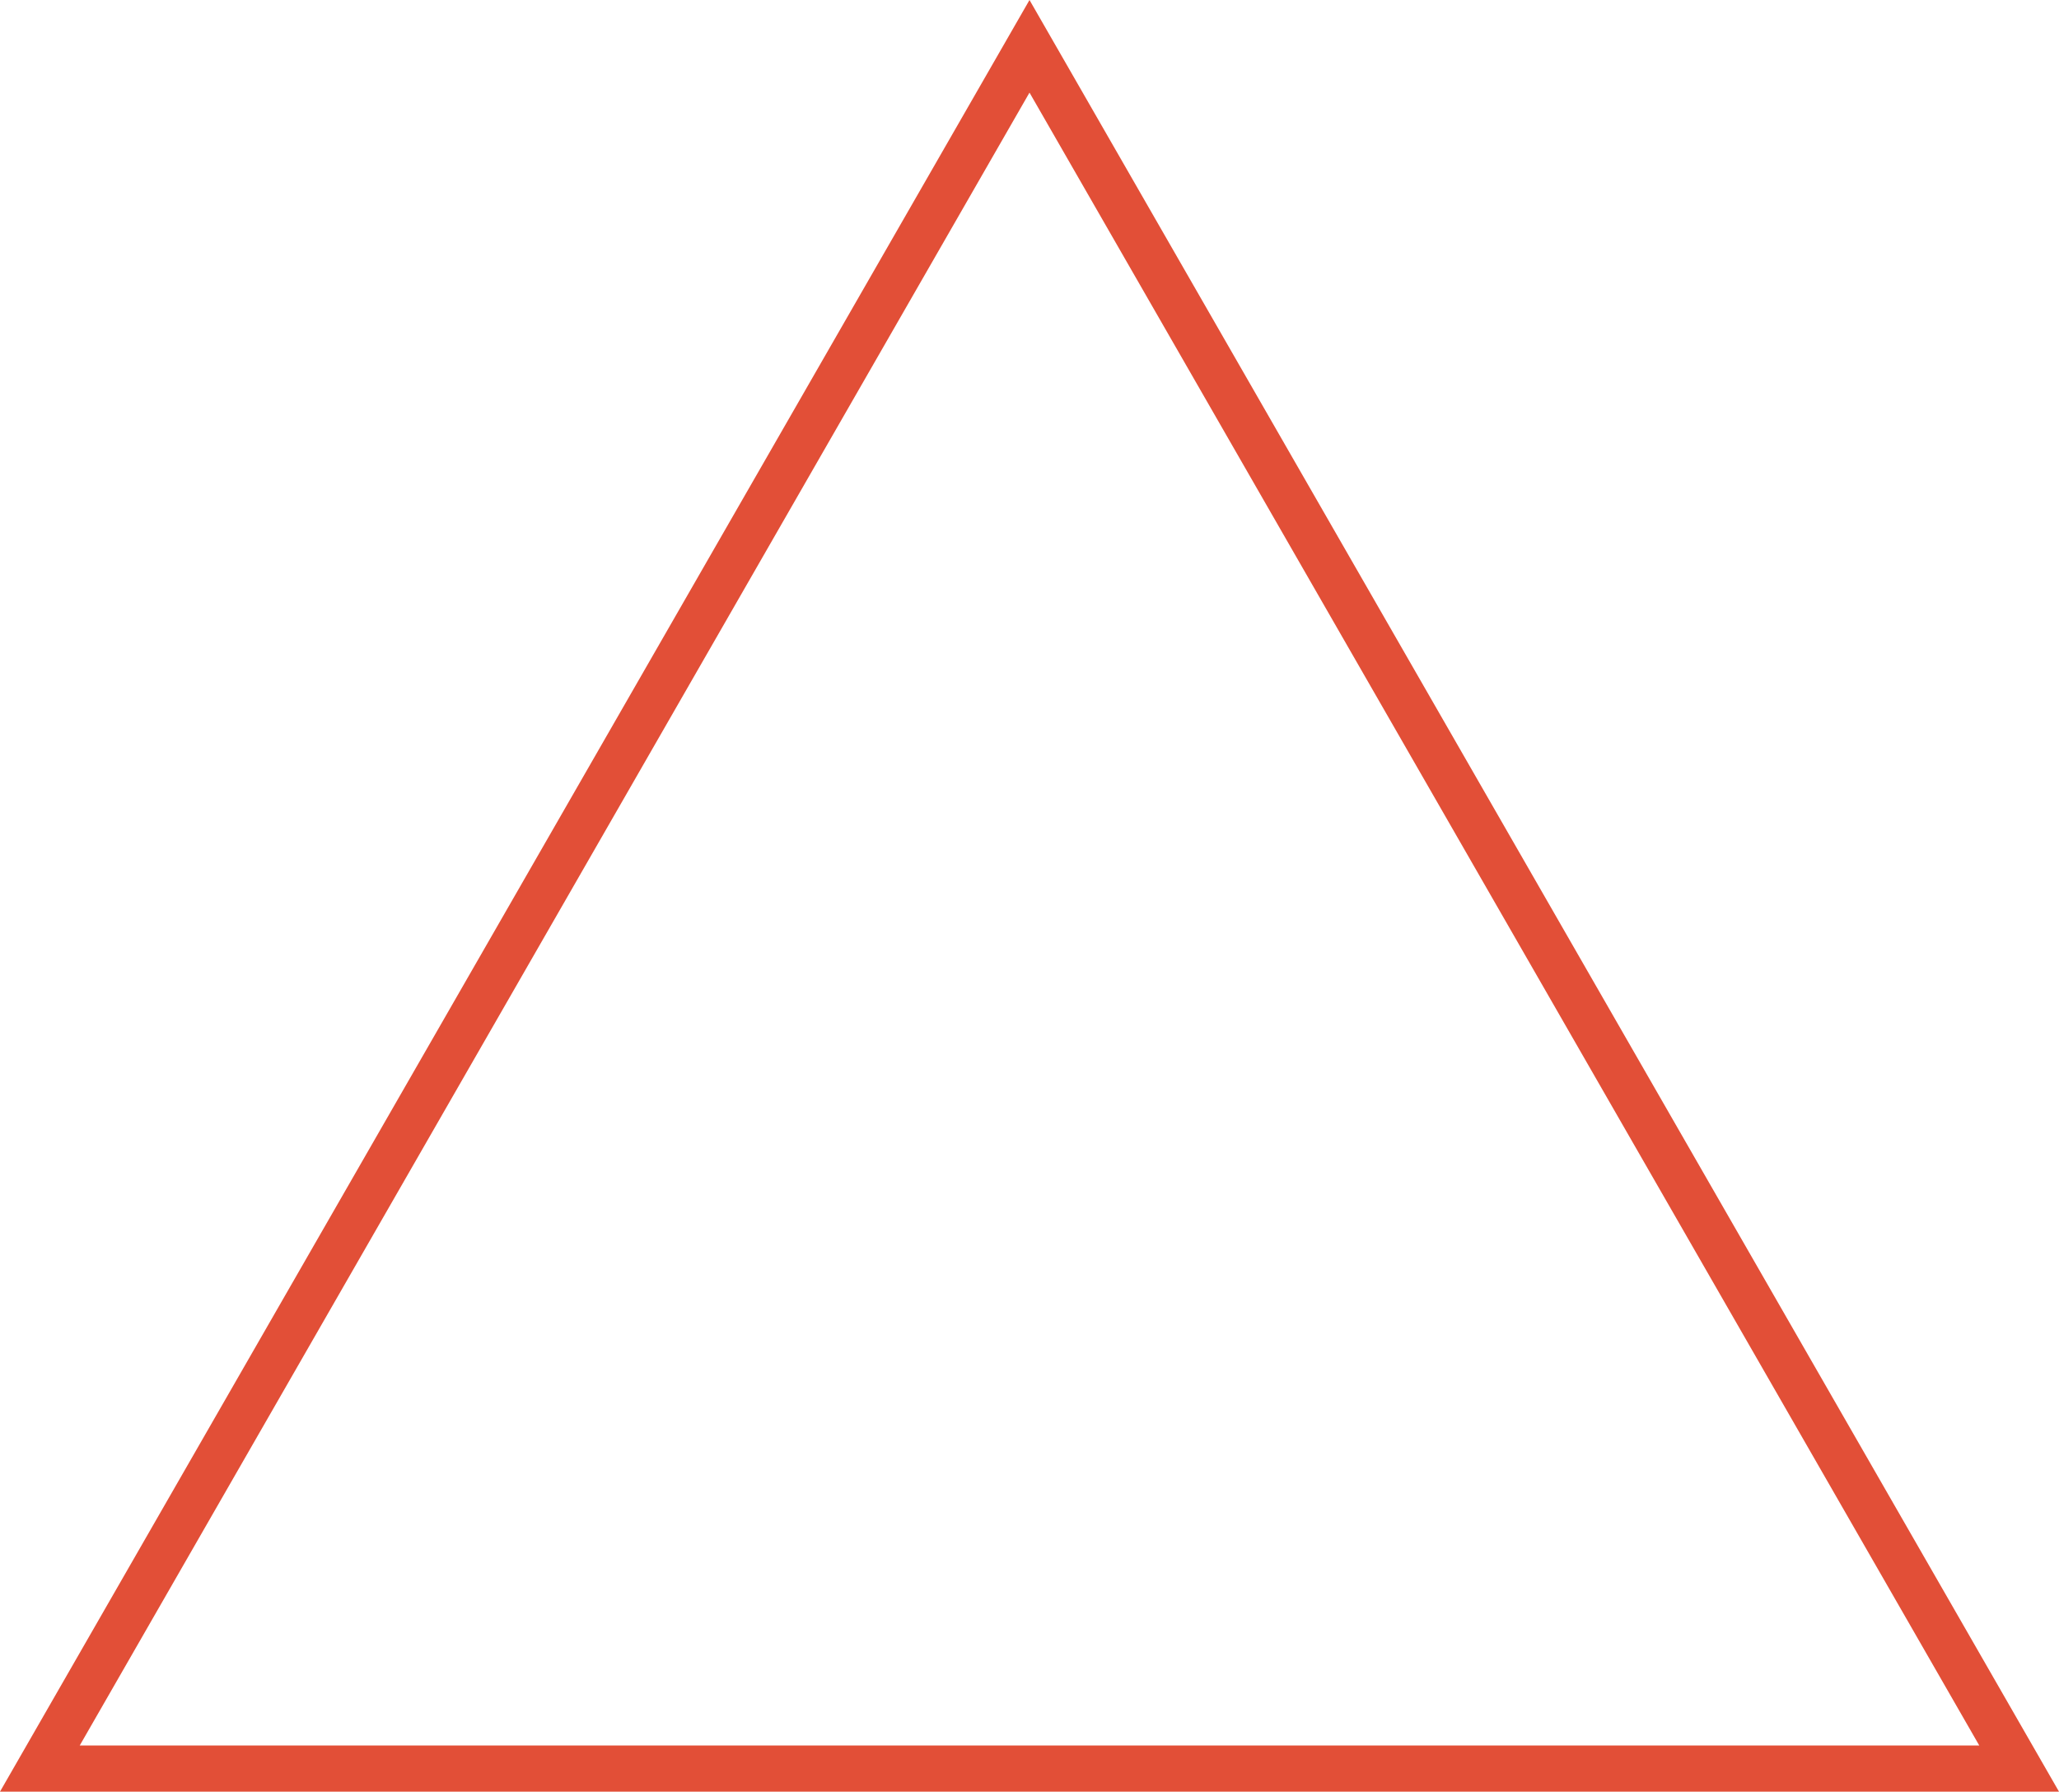 <svg xmlns="http://www.w3.org/2000/svg" width="89.258" height="77.675" viewBox="0 0 89.258 77.675">
  <g id="Polígono_124" data-name="Polígono 124" fill="none">
    <path d="M44.629,0,89.258,77.675H0Z" stroke="none"/>
    <path d="M 44.629 4.015 L 3.456 75.675 L 85.802 75.675 L 44.629 4.015 M 44.629 -7.62939453125e-06 L 89.258 77.675 L 0 77.675 L 44.629 -7.62939453125e-06 Z" stroke="none" fill="#e24f37"/>
  </g>
</svg>
